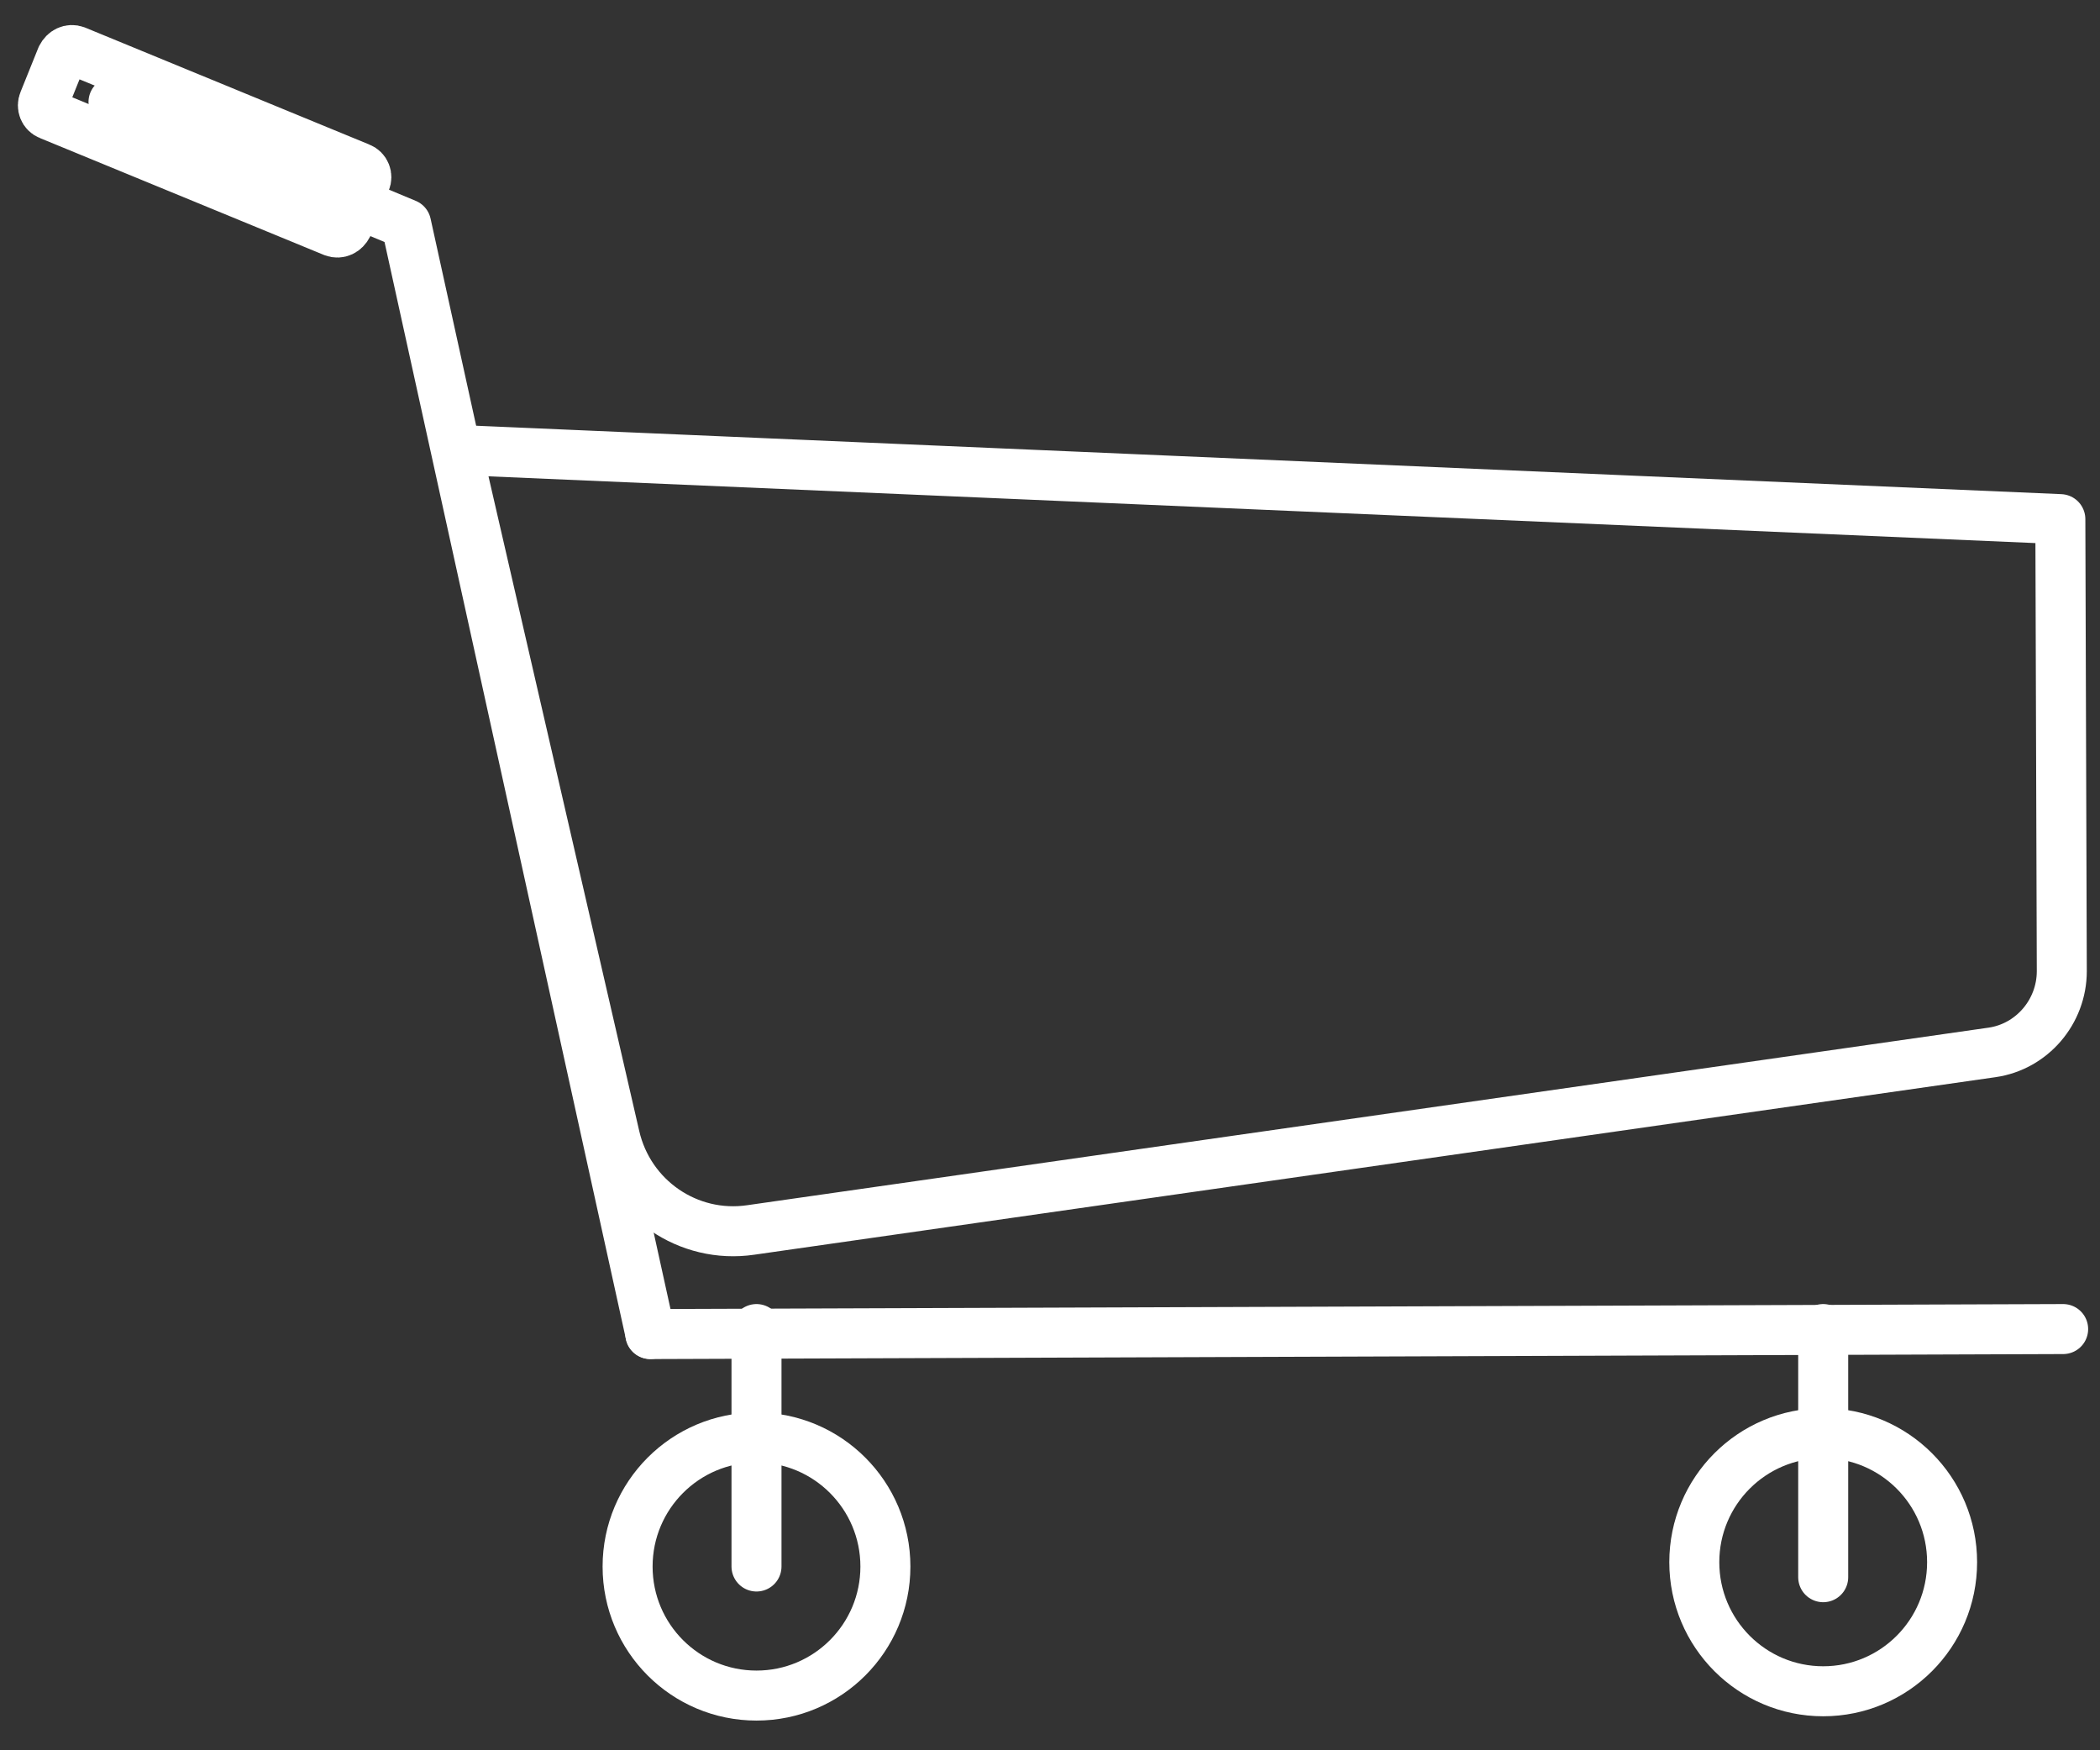 <svg fill="none" height="35" viewBox="0 0 42 35" width="42" xmlns="http://www.w3.org/2000/svg"><rect x="0" y="0" width="42" height="35" fill="#333333" stroke="none"/><g stroke="#fff" stroke-linecap="round" stroke-linejoin="round" stroke-miterlimit="10"><path d="m41.207 10.381.029 9.039c0 .813-.598 1.511-1.396 1.625l-24.823 3.55c-1.253.185-2.435-.627-2.72-1.868l-3.162-13.73z"/><path d="m41.263 26.577-28.256.1"/><path d="m2.27 2.04 5.853 2.438 4.885 22.198"/><path d="m6.67 4.636-5.682-2.338c-.114-.043-.157-.171-.114-.271l.356-.884c.057-.114.171-.171.285-.128l5.682 2.338c.114.043.157.171.114.271l-.356.884c-.057.114-.171.171-.285.128z"/><path d="m15.13 26.577v4.748"/><path d="m36.464 26.577v4.962"/><path d="m15.13 33.906c1.424 0 2.578-1.155 2.578-2.58s-1.154-2.581-2.578-2.581c-1.424 0-2.578 1.155-2.578 2.581s1.154 2.58 2.578 2.58z"/><path d="m36.464 33.82c1.424 0 2.578-1.155 2.578-2.581s-1.154-2.58-2.578-2.58c-1.424 0-2.578 1.155-2.578 2.58s1.154 2.581 2.578 2.581z"/></g></svg>